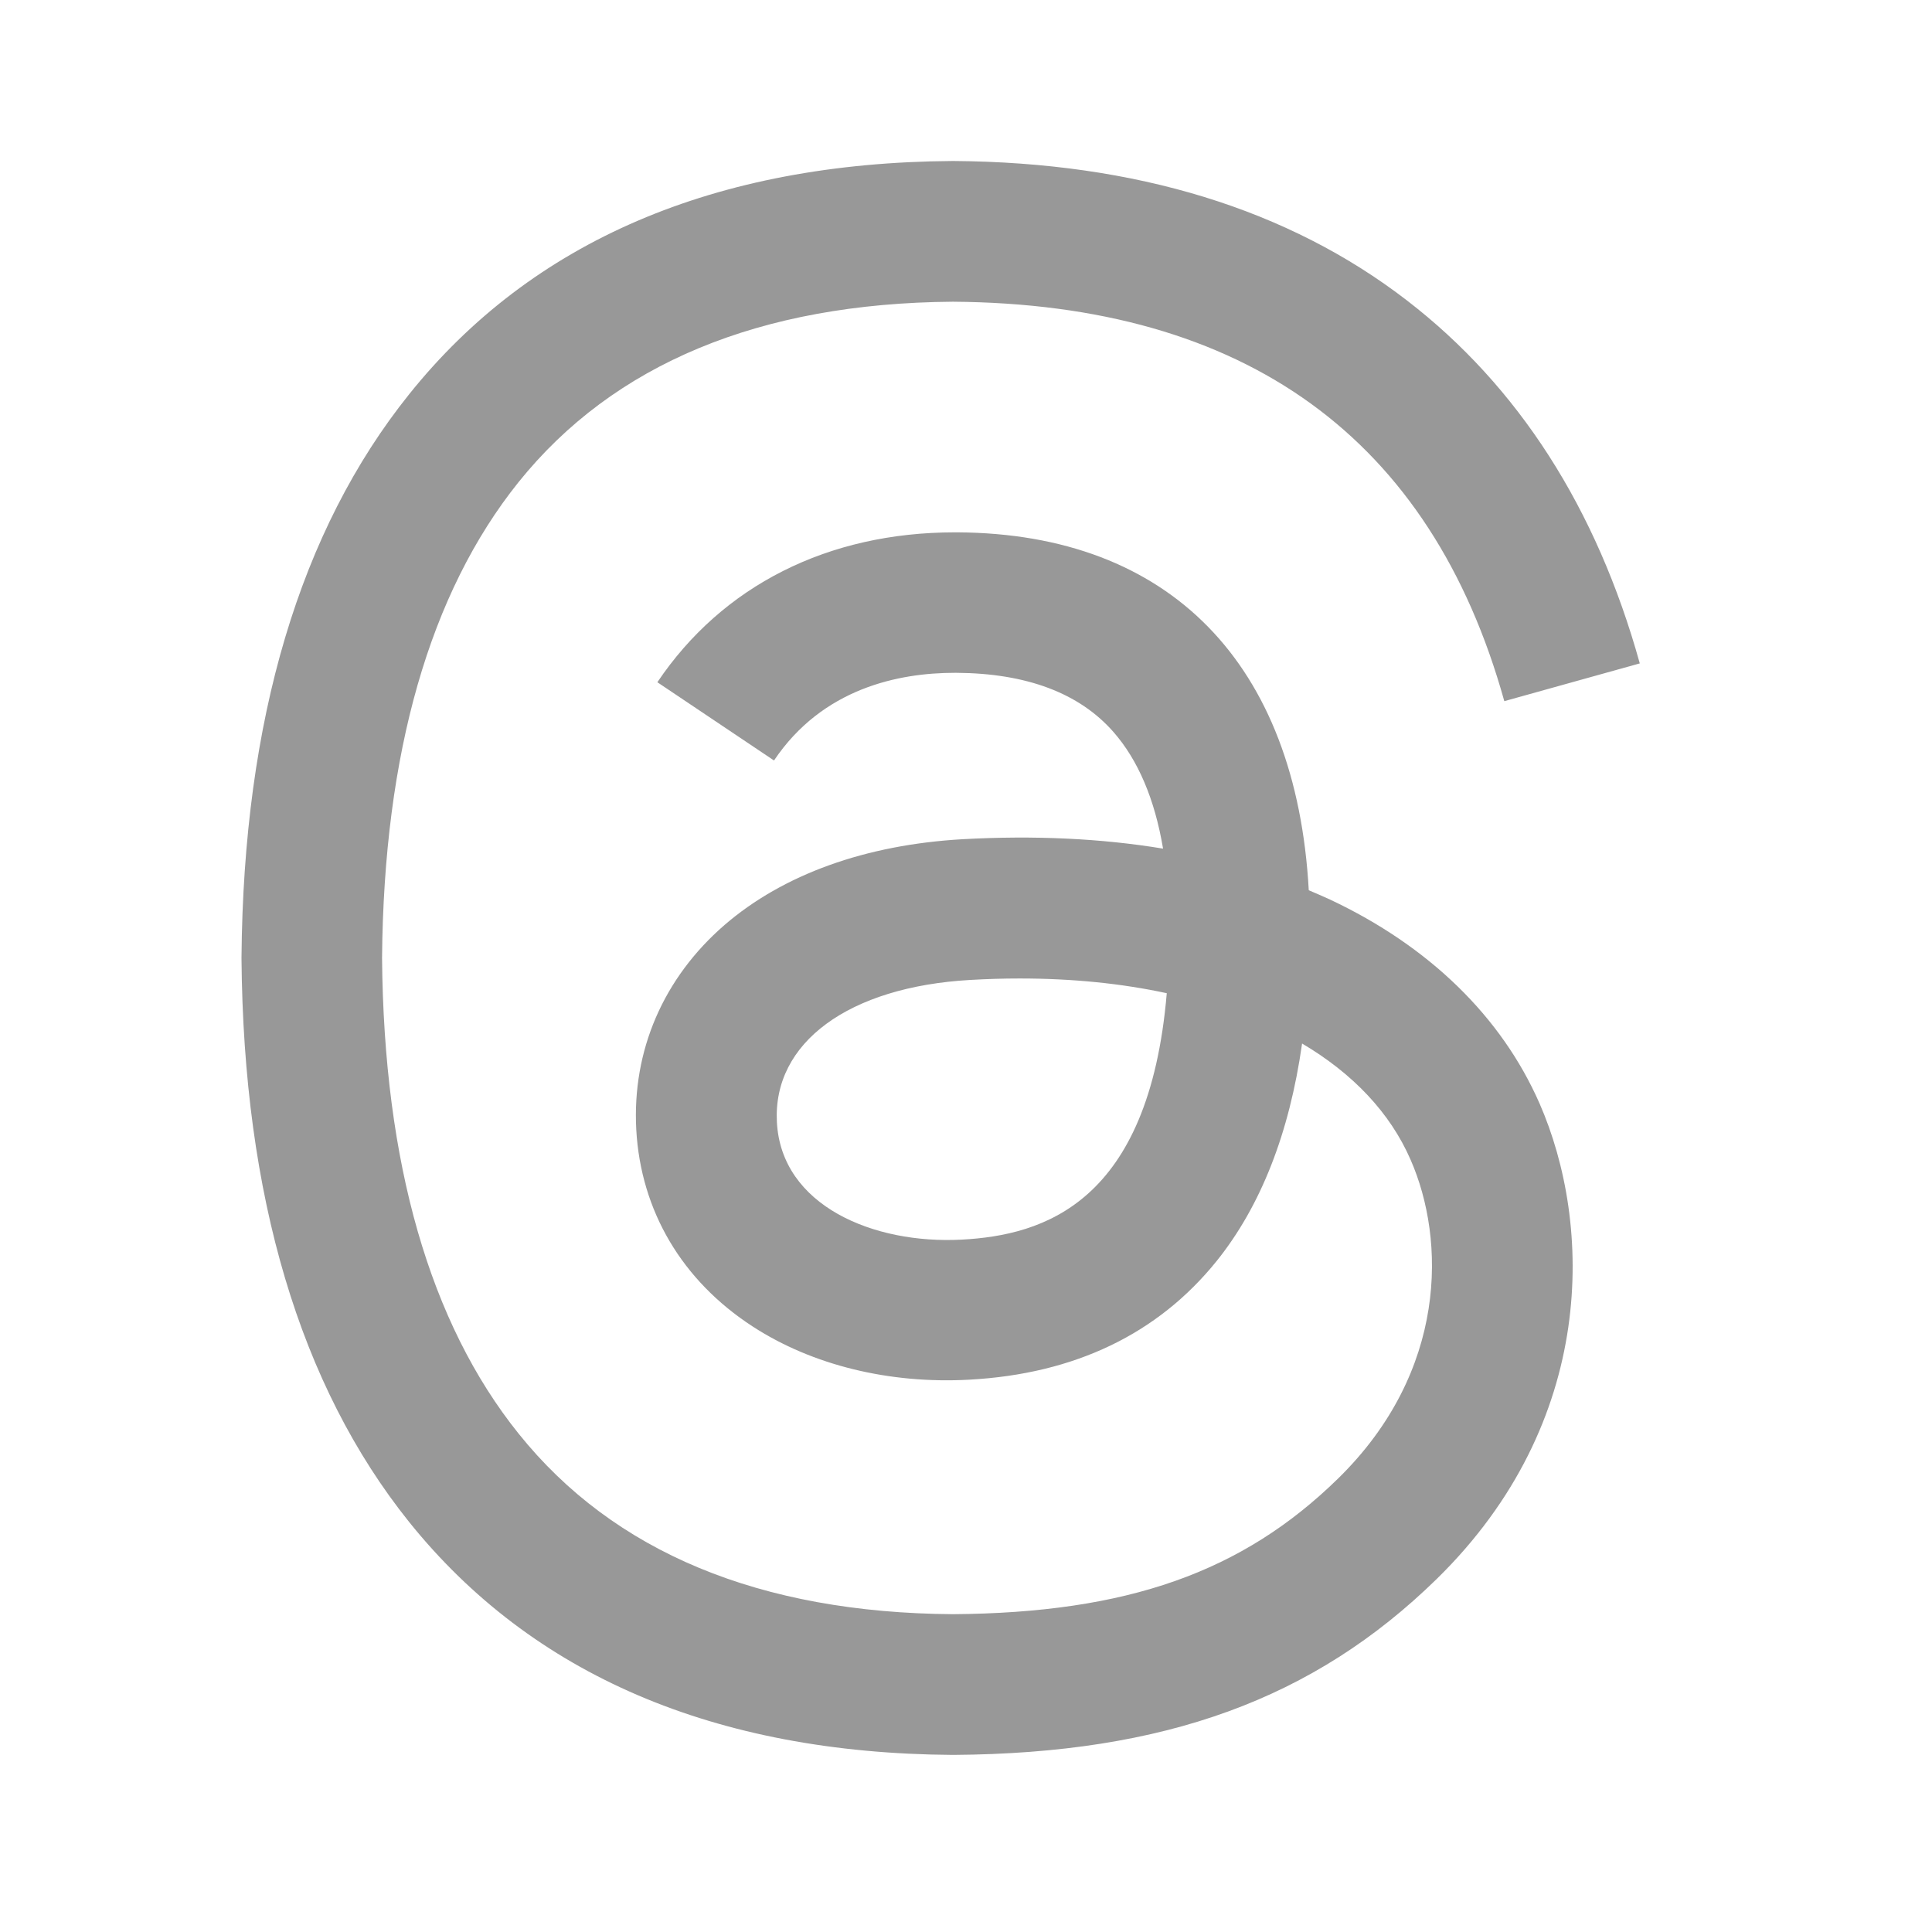 <svg width="24" height="24" viewBox="0 0 24 24" fill="none" xmlns="http://www.w3.org/2000/svg">
<g id="Newsletter">
<path id="Vector" d="M11.839 21.8H11.833C8.879 21.78 6.608 20.806 5.081 18.905C3.725 17.212 3.024 14.858 3 11.908V11.894C3.024 8.942 3.725 6.59 5.083 4.897C6.607 2.994 8.88 2.02 11.833 2H11.839H11.845C14.11 2.016 16.005 2.598 17.476 3.731C18.86 4.796 19.834 6.312 20.37 8.241L18.687 8.71C17.777 5.443 15.472 3.774 11.837 3.748C9.437 3.766 7.621 4.521 6.441 5.99C5.338 7.366 4.768 9.354 4.746 11.9C4.768 14.446 5.338 16.434 6.443 17.81C7.623 19.281 9.439 20.036 11.839 20.052C14.003 20.036 15.434 19.531 16.624 18.365C17.983 17.034 17.959 15.401 17.523 14.407C17.268 13.821 16.803 13.334 16.175 12.963C16.017 14.078 15.662 14.981 15.116 15.662C14.385 16.571 13.349 17.068 12.039 17.139C11.047 17.193 10.09 16.959 9.35 16.478C8.473 15.909 7.96 15.042 7.904 14.033C7.851 13.05 8.241 12.148 9.001 11.49C9.728 10.863 10.75 10.494 11.957 10.425C12.847 10.376 13.68 10.415 14.448 10.542C14.345 9.93 14.139 9.443 13.831 9.092C13.407 8.609 12.751 8.364 11.884 8.358C11.876 8.358 11.868 8.358 11.86 8.358C11.163 8.358 10.217 8.55 9.615 9.447L8.166 8.475C8.974 7.275 10.284 6.613 11.861 6.613C11.872 6.613 11.884 6.613 11.896 6.613C14.531 6.629 16.102 8.243 16.258 11.059C16.347 11.096 16.436 11.136 16.523 11.175C17.753 11.754 18.652 12.629 19.125 13.708C19.782 15.21 19.844 17.66 17.848 19.614C16.321 21.107 14.47 21.782 11.845 21.8L11.839 21.8ZM12.666 12.155C12.466 12.155 12.264 12.161 12.056 12.173C10.542 12.258 9.597 12.953 9.651 13.941C9.706 14.977 10.849 15.458 11.948 15.399C12.957 15.345 14.272 14.951 14.494 12.338C13.935 12.217 13.324 12.155 12.666 12.155Z" fill="#989898"/>
</g>
</svg>
